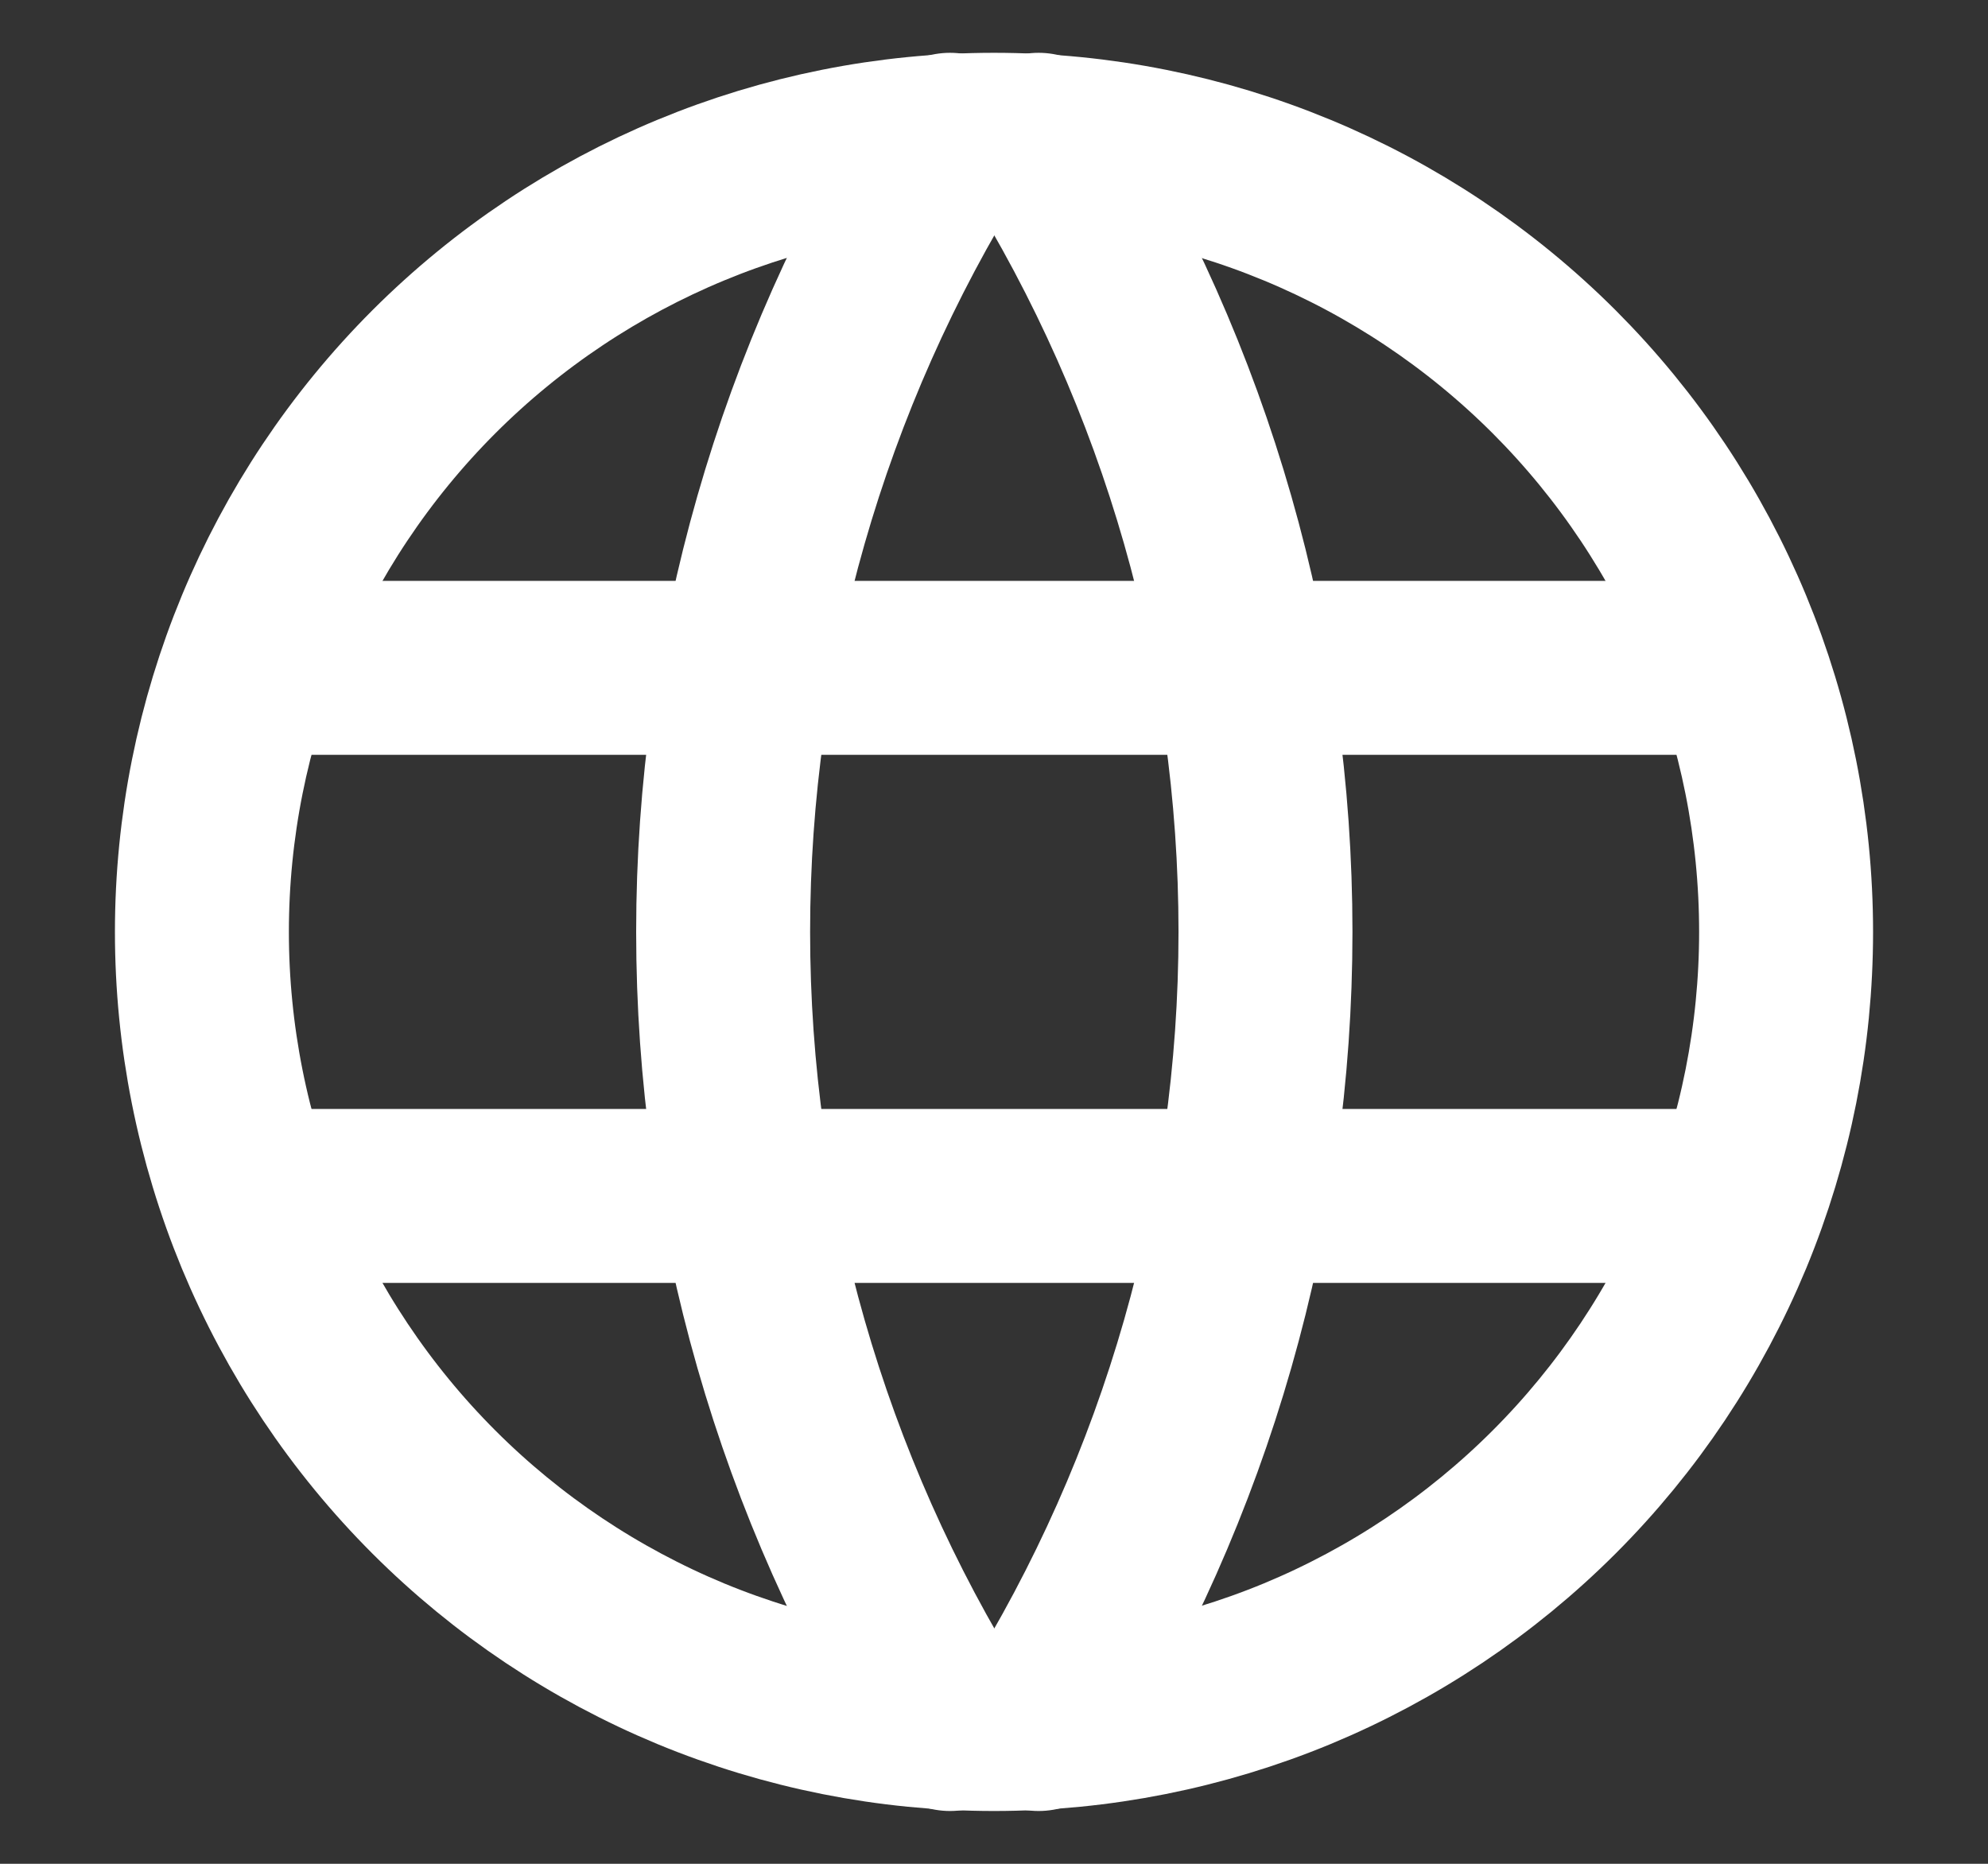 <svg width="16" height="15" viewBox="0 0 16 15" fill="none" xmlns="http://www.w3.org/2000/svg">
<rect x="0" y="0" width="16" height="15" fill="#333333" stroke="none"/>
<path d="M1.625 7.5C1.625 8.337 1.79 9.166 2.11 9.94C2.431 10.713 2.9 11.416 3.492 12.008C4.084 12.6 4.787 13.069 5.56 13.39C6.334 13.71 7.163 13.875 8 13.875C8.837 13.875 9.666 13.71 10.44 13.39C11.213 13.069 11.916 12.6 12.508 12.008C13.1 11.416 13.569 10.713 13.89 9.94C14.21 9.166 14.375 8.337 14.375 7.5C14.375 5.809 13.703 4.188 12.508 2.992C11.312 1.797 9.691 1.125 8 1.125C6.309 1.125 4.688 1.797 3.492 2.992C2.297 4.188 1.625 5.809 1.625 7.5Z" stroke="white" stroke-width="1.4" stroke-linecap="round" stroke-linejoin="round"/>
<path d="M2.047 5.375H13.947" stroke="white" stroke-width="1.4" stroke-linecap="round" stroke-linejoin="round"/>
<path d="M2.047 9.625H13.947" stroke="white" stroke-width="1.4" stroke-linecap="round" stroke-linejoin="round"/>
<path d="M7.646 1.125C6.453 3.037 5.82 5.246 5.82 7.5C5.82 9.754 6.453 11.963 7.646 13.875" stroke="white" stroke-width="1.4" stroke-linecap="round" stroke-linejoin="round"/>
<path d="M8.359 1.125C9.553 3.037 10.185 5.246 10.185 7.5C10.185 9.754 9.553 11.963 8.359 13.875" stroke="white" stroke-width="1.4" stroke-linecap="round" stroke-linejoin="round"/>
</svg>
